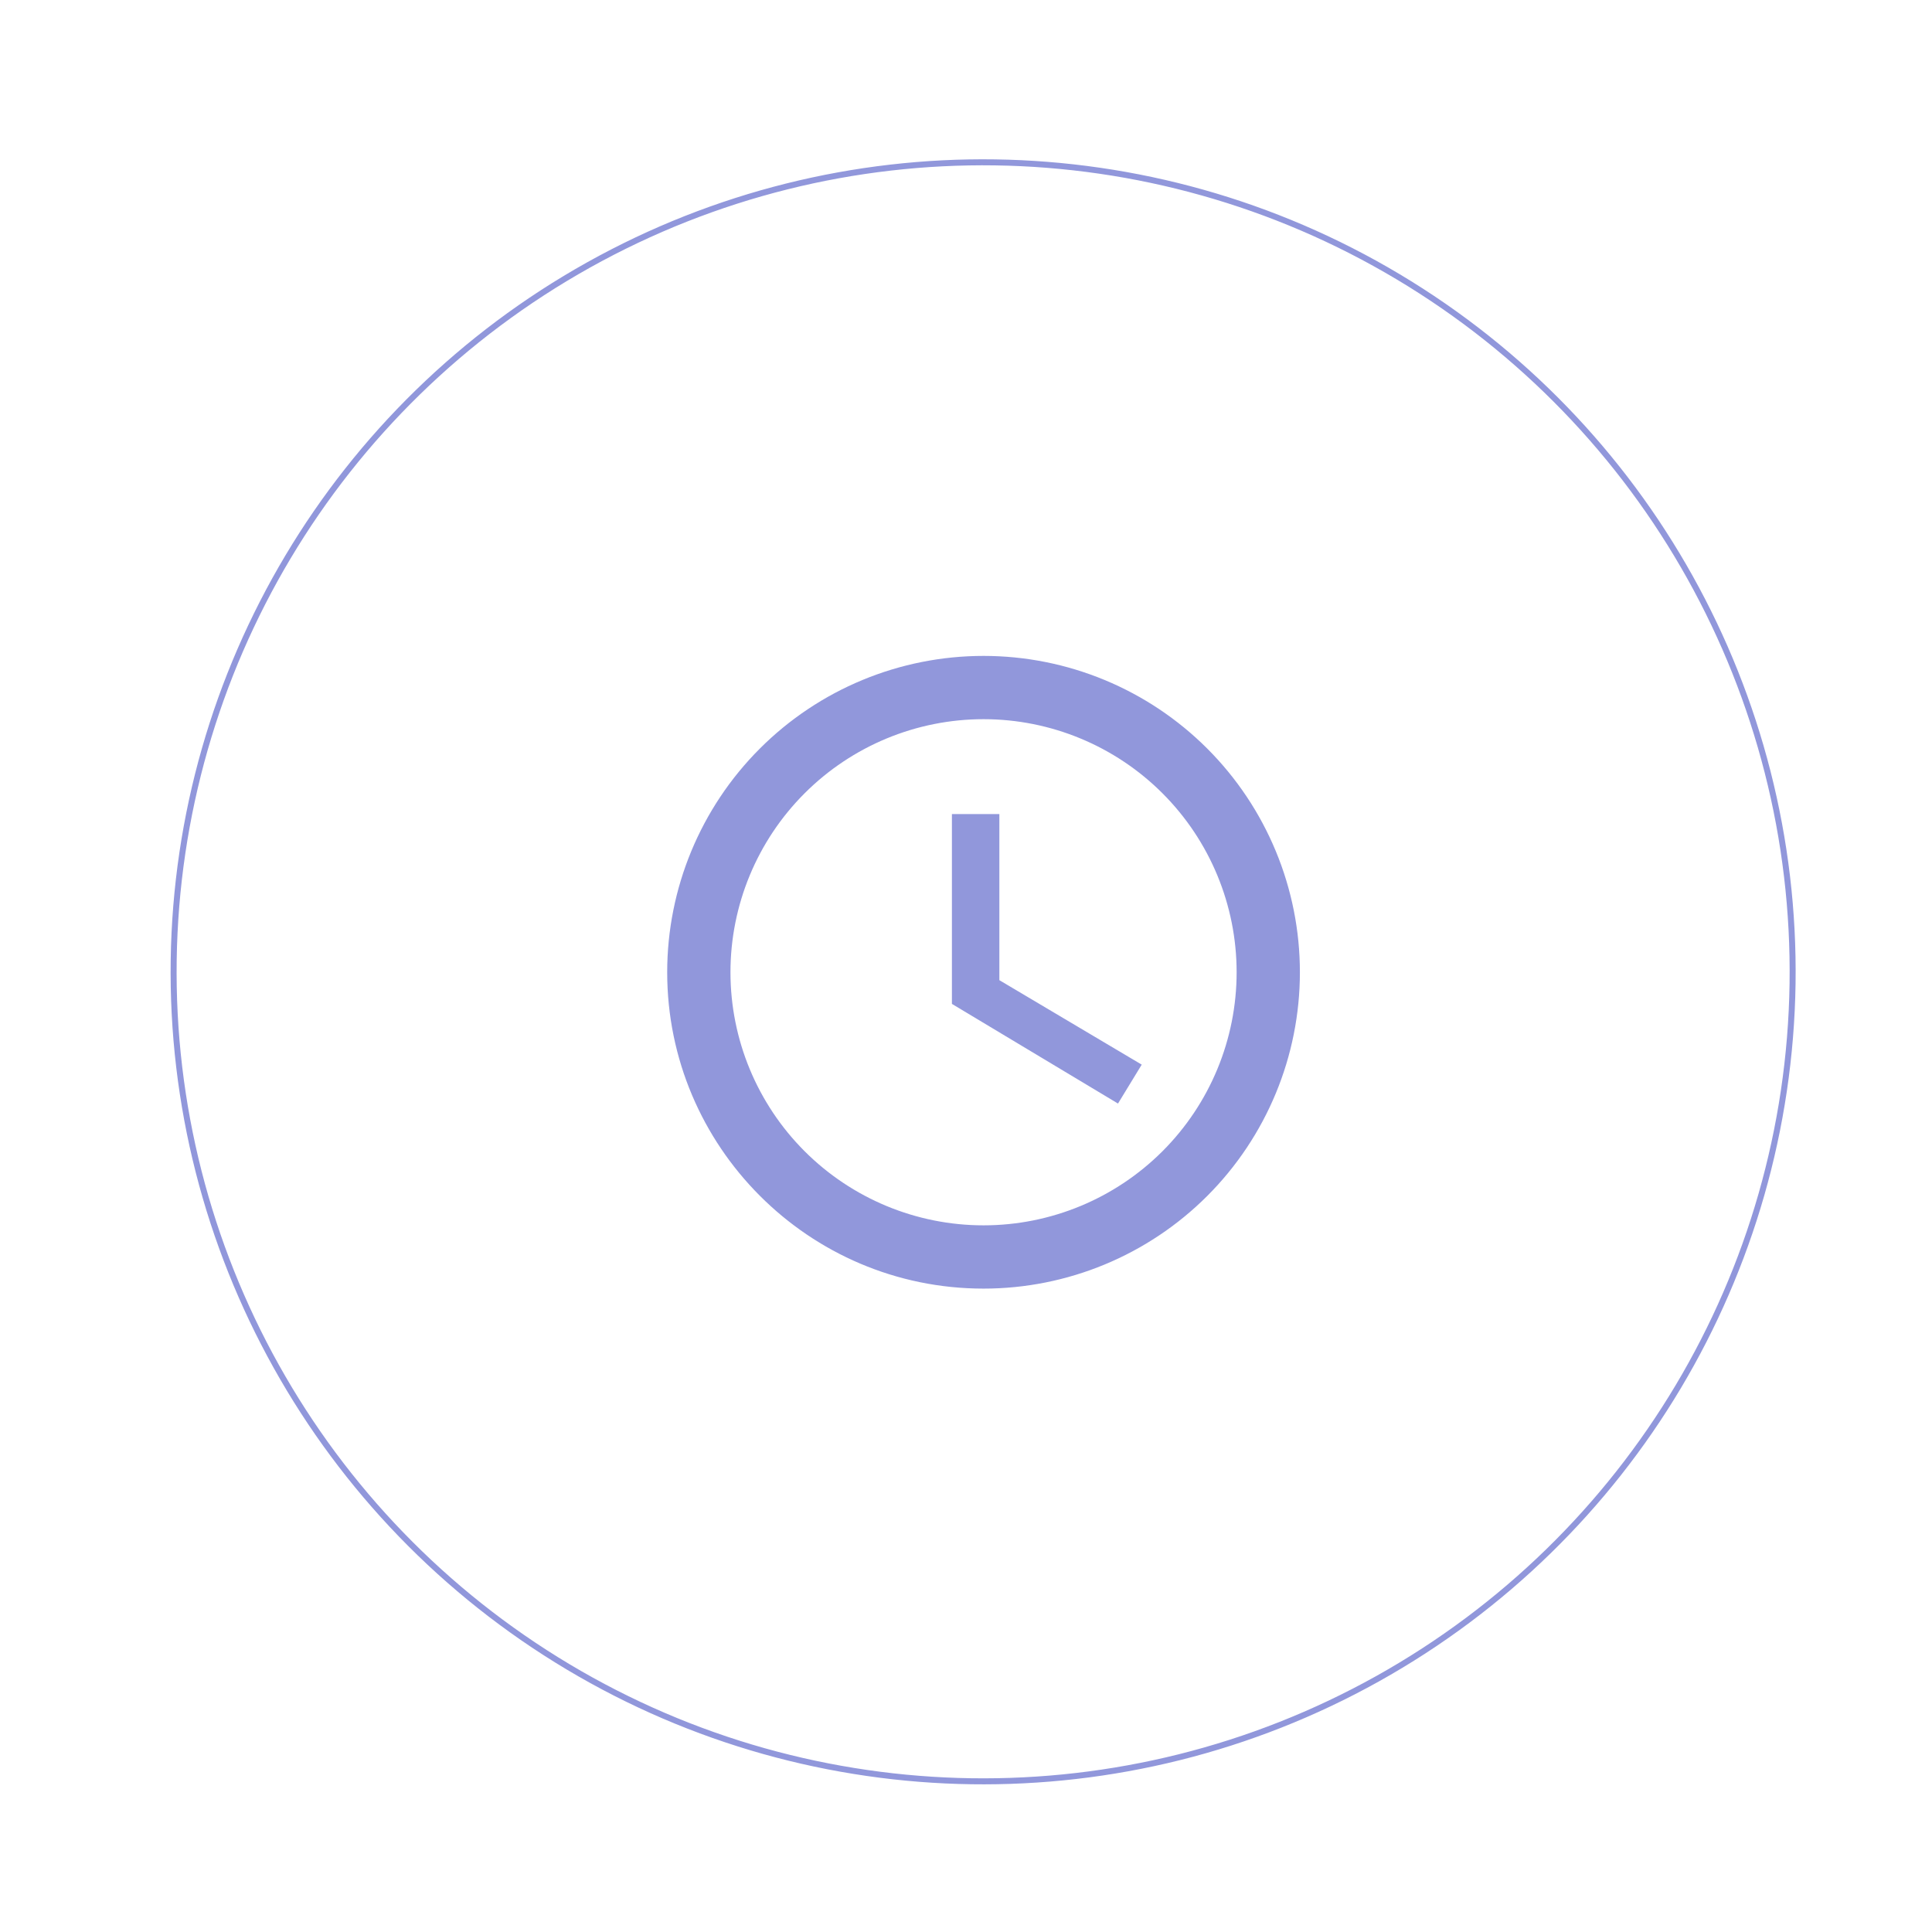 <svg width="171" height="171" viewBox="0 0 171 171" fill="none" xmlns="http://www.w3.org/2000/svg">
<g filter="url(#filter0_di_4798_1469)">
<g filter="url(#filter1_i_4798_1469)">
<circle cx="82.67" cy="81.105" r="71.915" transform="rotate(0.84 82.67 81.105)" fill="white"/>
</g>
<circle cx="82.67" cy="81.105" r="71.65" transform="rotate(0.84 82.67 81.105)" stroke="#9197DB" stroke-width="0.531"/>
<path d="M82.707 103.544C88.648 103.544 94.345 101.184 98.546 96.983C102.747 92.782 105.107 87.085 105.107 81.144C105.107 75.203 102.747 69.506 98.546 65.305C94.345 61.104 88.648 58.744 82.707 58.744C76.766 58.744 71.069 61.104 66.868 65.305C62.667 69.506 60.307 75.203 60.307 81.144C60.307 87.085 62.667 92.782 66.868 96.983C71.069 101.184 76.766 103.544 82.707 103.544ZM82.707 53.144C86.384 53.144 90.025 53.868 93.422 55.275C96.819 56.682 99.906 58.745 102.506 61.345C105.106 63.945 107.169 67.032 108.576 70.429C109.983 73.826 110.707 77.467 110.707 81.144C110.707 88.57 107.757 95.692 102.506 100.943C97.255 106.194 90.133 109.144 82.707 109.144C67.223 109.144 54.707 96.544 54.707 81.144C54.707 73.718 57.657 66.596 62.908 61.345C68.159 56.094 75.281 53.144 82.707 53.144ZM84.107 67.144V81.844L96.707 89.32L94.607 92.764L79.907 83.944V67.144H84.107Z" fill="#9197DB"/>
</g>
<defs>
<filter id="filter0_di_4798_1469" x="-0" y="2.12193e-05" width="170.032" height="170.03" filterUnits="userSpaceOnUse" color-interpolation-filters="sRGB">
<feFlood flood-opacity="0" result="BackgroundImageFix"/>
<feColorMatrix in="SourceAlpha" type="matrix" values="0 0 0 0 0 0 0 0 0 0 0 0 0 0 0 0 0 0 127 0" result="hardAlpha"/>
<feOffset dx="2.346" dy="3.91"/>
<feGaussianBlur stdDeviation="6.55"/>
<feComposite in2="hardAlpha" operator="out"/>
<feColorMatrix type="matrix" values="0 0 0 0 0.569 0 0 0 0 0.592 0 0 0 0 0.859 0 0 0 1 0"/>
<feBlend mode="normal" in2="BackgroundImageFix" result="effect1_dropShadow_4798_1469"/>
<feBlend mode="normal" in="SourceGraphic" in2="effect1_dropShadow_4798_1469" result="shape"/>
<feColorMatrix in="SourceAlpha" type="matrix" values="0 0 0 0 0 0 0 0 0 0 0 0 0 0 0 0 0 0 127 0" result="hardAlpha"/>
<feOffset dx="2" dy="1"/>
<feGaussianBlur stdDeviation="2"/>
<feComposite in2="hardAlpha" operator="arithmetic" k2="-1" k3="1"/>
<feColorMatrix type="matrix" values="0 0 0 0 0.569 0 0 0 0 0.592 0 0 0 0 0.859 0 0 0 1 0"/>
<feBlend mode="normal" in2="shape" result="effect2_innerShadow_4798_1469"/>
</filter>
<filter id="filter1_i_4798_1469" x="10.754" y="9.19" width="143.832" height="147.83" filterUnits="userSpaceOnUse" color-interpolation-filters="sRGB">
<feFlood flood-opacity="0" result="BackgroundImageFix"/>
<feBlend mode="normal" in="SourceGraphic" in2="BackgroundImageFix" result="shape"/>
<feColorMatrix in="SourceAlpha" type="matrix" values="0 0 0 0 0 0 0 0 0 0 0 0 0 0 0 0 0 0 127 0" result="hardAlpha"/>
<feOffset dy="4"/>
<feGaussianBlur stdDeviation="4.7"/>
<feComposite in2="hardAlpha" operator="arithmetic" k2="-1" k3="1"/>
<feColorMatrix type="matrix" values="0 0 0 0 0 0 0 0 0 0 0 0 0 0 0 0 0 0 0.21 0"/>
<feBlend mode="normal" in2="shape" result="effect1_innerShadow_4798_1469"/>
</filter>
</defs>
</svg>
